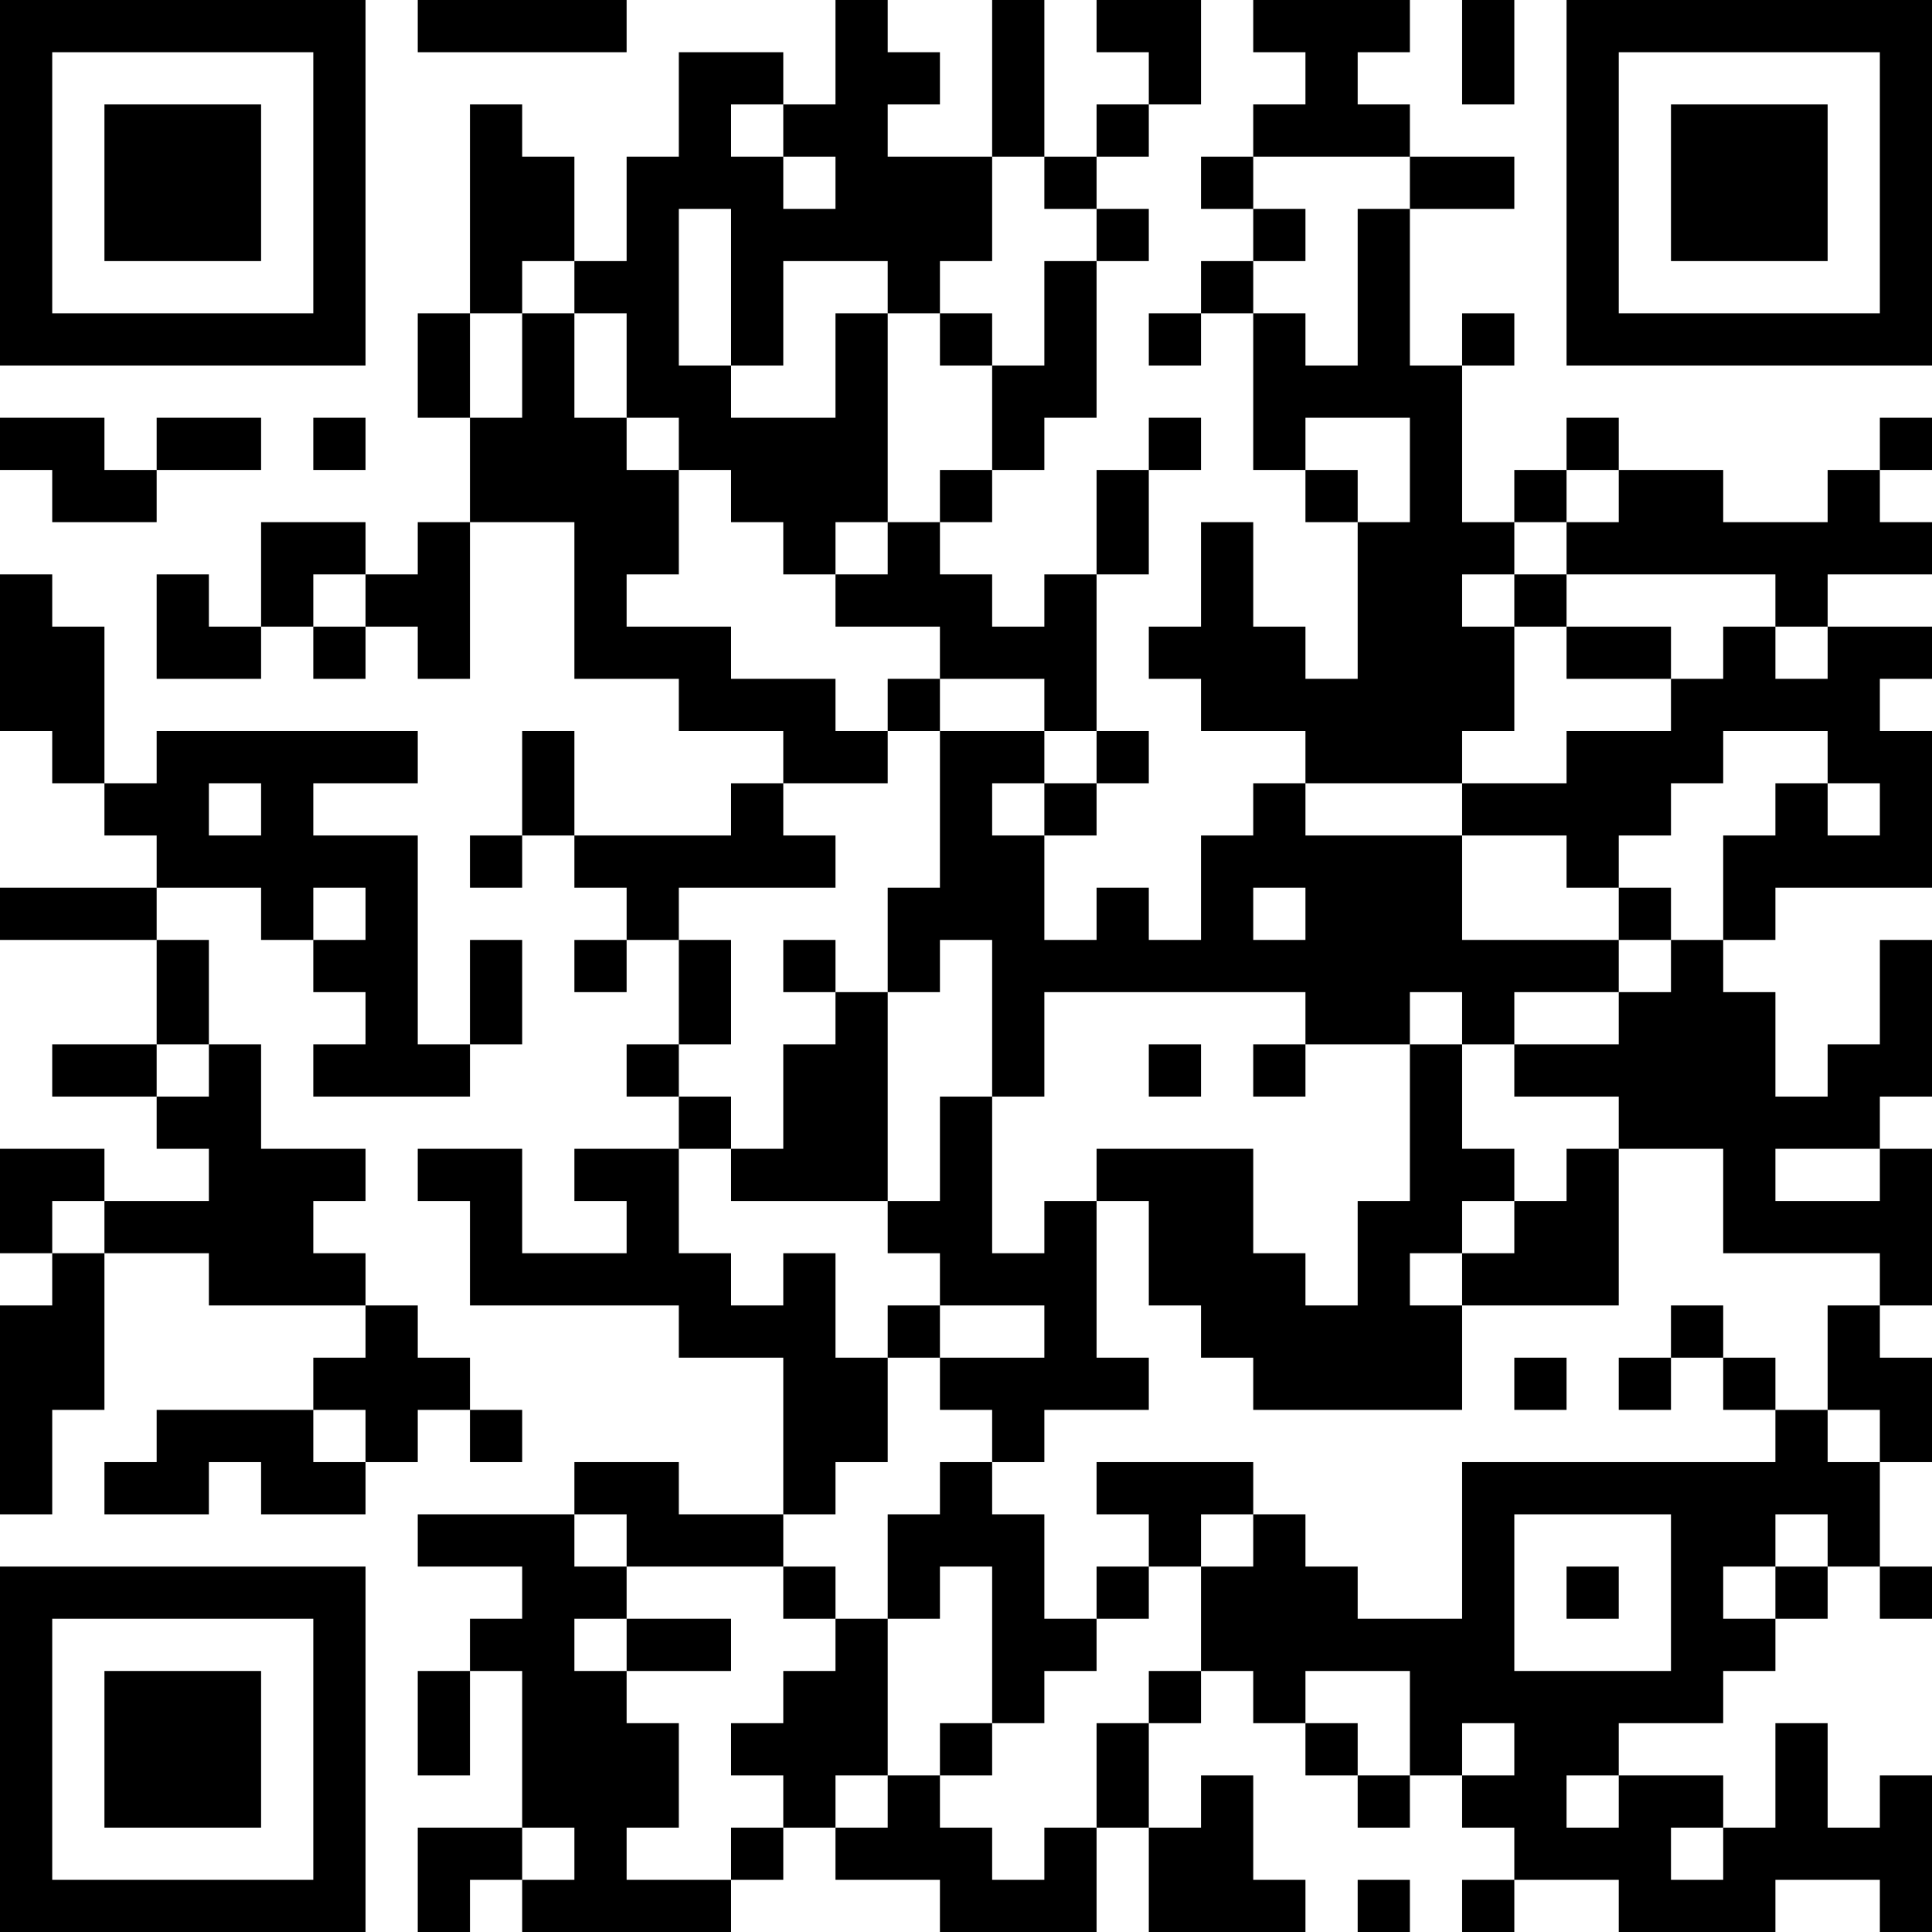<?xml version="1.0" encoding="UTF-8"?>
<svg xmlns="http://www.w3.org/2000/svg" version="1.1" width="250" height="250" viewBox="0 0 250 250"><rect x="0" y="0" width="250" height="250" fill="#ffffff"/><g transform="scale(6.757)"><g transform="translate(0,0)"><path fill-rule="evenodd" d="M8 0L8 1L12 1L12 0ZM16 0L16 2L15 2L15 1L13 1L13 3L12 3L12 5L11 5L11 3L10 3L10 2L9 2L9 6L8 6L8 8L9 8L9 10L8 10L8 11L7 11L7 10L5 10L5 12L4 12L4 11L3 11L3 13L5 13L5 12L6 12L6 13L7 13L7 12L8 12L8 13L9 13L9 10L11 10L11 13L13 13L13 14L15 14L15 15L14 15L14 16L11 16L11 14L10 14L10 16L9 16L9 17L10 17L10 16L11 16L11 17L12 17L12 18L11 18L11 19L12 19L12 18L13 18L13 20L12 20L12 21L13 21L13 22L11 22L11 23L12 23L12 24L10 24L10 22L8 22L8 23L9 23L9 25L13 25L13 26L15 26L15 29L13 29L13 28L11 28L11 29L8 29L8 30L10 30L10 31L9 31L9 32L8 32L8 34L9 34L9 32L10 32L10 35L8 35L8 37L9 37L9 36L10 36L10 37L14 37L14 36L15 36L15 35L16 35L16 36L18 36L18 37L21 37L21 35L22 35L22 37L25 37L25 36L24 36L24 34L23 34L23 35L22 35L22 33L23 33L23 32L24 32L24 33L25 33L25 34L26 34L26 35L27 35L27 34L28 34L28 35L29 35L29 36L28 36L28 37L29 37L29 36L31 36L31 37L34 37L34 36L36 36L36 37L37 37L37 34L36 34L36 35L35 35L35 33L34 33L34 35L33 35L33 34L31 34L31 33L33 33L33 32L34 32L34 31L35 31L35 30L36 30L36 31L37 31L37 30L36 30L36 28L37 28L37 26L36 26L36 25L37 25L37 22L36 22L36 21L37 21L37 18L36 18L36 20L35 20L35 21L34 21L34 19L33 19L33 18L34 18L34 17L37 17L37 14L36 14L36 13L37 13L37 12L35 12L35 11L37 11L37 10L36 10L36 9L37 9L37 8L36 8L36 9L35 9L35 10L33 10L33 9L31 9L31 8L30 8L30 9L29 9L29 10L28 10L28 7L29 7L29 6L28 6L28 7L27 7L27 4L29 4L29 3L27 3L27 2L26 2L26 1L27 1L27 0L24 0L24 1L25 1L25 2L24 2L24 3L23 3L23 4L24 4L24 5L23 5L23 6L22 6L22 7L23 7L23 6L24 6L24 9L25 9L25 10L26 10L26 13L25 13L25 12L24 12L24 10L23 10L23 12L22 12L22 13L23 13L23 14L25 14L25 15L24 15L24 16L23 16L23 18L22 18L22 17L21 17L21 18L20 18L20 16L21 16L21 15L22 15L22 14L21 14L21 11L22 11L22 9L23 9L23 8L22 8L22 9L21 9L21 11L20 11L20 12L19 12L19 11L18 11L18 10L19 10L19 9L20 9L20 8L21 8L21 5L22 5L22 4L21 4L21 3L22 3L22 2L23 2L23 0L21 0L21 1L22 1L22 2L21 2L21 3L20 3L20 0L19 0L19 3L17 3L17 2L18 2L18 1L17 1L17 0ZM28 0L28 2L29 2L29 0ZM14 2L14 3L15 3L15 4L16 4L16 3L15 3L15 2ZM19 3L19 5L18 5L18 6L17 6L17 5L15 5L15 7L14 7L14 4L13 4L13 7L14 7L14 8L16 8L16 6L17 6L17 10L16 10L16 11L15 11L15 10L14 10L14 9L13 9L13 8L12 8L12 6L11 6L11 5L10 5L10 6L9 6L9 8L10 8L10 6L11 6L11 8L12 8L12 9L13 9L13 11L12 11L12 12L14 12L14 13L16 13L16 14L17 14L17 15L15 15L15 16L16 16L16 17L13 17L13 18L14 18L14 20L13 20L13 21L14 21L14 22L13 22L13 24L14 24L14 25L15 25L15 24L16 24L16 26L17 26L17 28L16 28L16 29L15 29L15 30L12 30L12 29L11 29L11 30L12 30L12 31L11 31L11 32L12 32L12 33L13 33L13 35L12 35L12 36L14 36L14 35L15 35L15 34L14 34L14 33L15 33L15 32L16 32L16 31L17 31L17 34L16 34L16 35L17 35L17 34L18 34L18 35L19 35L19 36L20 36L20 35L21 35L21 33L22 33L22 32L23 32L23 30L24 30L24 29L25 29L25 30L26 30L26 31L28 31L28 28L34 28L34 27L35 27L35 28L36 28L36 27L35 27L35 25L36 25L36 24L33 24L33 22L31 22L31 21L29 21L29 20L31 20L31 19L32 19L32 18L33 18L33 16L34 16L34 15L35 15L35 16L36 16L36 15L35 15L35 14L33 14L33 15L32 15L32 16L31 16L31 17L30 17L30 16L28 16L28 15L30 15L30 14L32 14L32 13L33 13L33 12L34 12L34 13L35 13L35 12L34 12L34 11L30 11L30 10L31 10L31 9L30 9L30 10L29 10L29 11L28 11L28 12L29 12L29 14L28 14L28 15L25 15L25 16L28 16L28 18L31 18L31 19L29 19L29 20L28 20L28 19L27 19L27 20L25 20L25 19L20 19L20 21L19 21L19 18L18 18L18 19L17 19L17 17L18 17L18 14L20 14L20 15L19 15L19 16L20 16L20 15L21 15L21 14L20 14L20 13L18 13L18 12L16 12L16 11L17 11L17 10L18 10L18 9L19 9L19 7L20 7L20 5L21 5L21 4L20 4L20 3ZM24 3L24 4L25 4L25 5L24 5L24 6L25 6L25 7L26 7L26 4L27 4L27 3ZM18 6L18 7L19 7L19 6ZM0 8L0 9L1 9L1 10L3 10L3 9L5 9L5 8L3 8L3 9L2 9L2 8ZM6 8L6 9L7 9L7 8ZM25 8L25 9L26 9L26 10L27 10L27 8ZM0 11L0 14L1 14L1 15L2 15L2 16L3 16L3 17L0 17L0 18L3 18L3 20L1 20L1 21L3 21L3 22L4 22L4 23L2 23L2 22L0 22L0 24L1 24L1 25L0 25L0 29L1 29L1 27L2 27L2 24L4 24L4 25L7 25L7 26L6 26L6 27L3 27L3 28L2 28L2 29L4 29L4 28L5 28L5 29L7 29L7 28L8 28L8 27L9 27L9 28L10 28L10 27L9 27L9 26L8 26L8 25L7 25L7 24L6 24L6 23L7 23L7 22L5 22L5 20L4 20L4 18L3 18L3 17L5 17L5 18L6 18L6 19L7 19L7 20L6 20L6 21L9 21L9 20L10 20L10 18L9 18L9 20L8 20L8 16L6 16L6 15L8 15L8 14L3 14L3 15L2 15L2 12L1 12L1 11ZM6 11L6 12L7 12L7 11ZM29 11L29 12L30 12L30 13L32 13L32 12L30 12L30 11ZM17 13L17 14L18 14L18 13ZM4 15L4 16L5 16L5 15ZM6 17L6 18L7 18L7 17ZM24 17L24 18L25 18L25 17ZM31 17L31 18L32 18L32 17ZM15 18L15 19L16 19L16 20L15 20L15 22L14 22L14 23L17 23L17 24L18 24L18 25L17 25L17 26L18 26L18 27L19 27L19 28L18 28L18 29L17 29L17 31L18 31L18 30L19 30L19 33L18 33L18 34L19 34L19 33L20 33L20 32L21 32L21 31L22 31L22 30L23 30L23 29L24 29L24 28L21 28L21 29L22 29L22 30L21 30L21 31L20 31L20 29L19 29L19 28L20 28L20 27L22 27L22 26L21 26L21 23L22 23L22 25L23 25L23 26L24 26L24 27L28 27L28 25L31 25L31 22L30 22L30 23L29 23L29 22L28 22L28 20L27 20L27 23L26 23L26 25L25 25L25 24L24 24L24 22L21 22L21 23L20 23L20 24L19 24L19 21L18 21L18 23L17 23L17 19L16 19L16 18ZM3 20L3 21L4 21L4 20ZM22 20L22 21L23 21L23 20ZM24 20L24 21L25 21L25 20ZM34 22L34 23L36 23L36 22ZM1 23L1 24L2 24L2 23ZM28 23L28 24L27 24L27 25L28 25L28 24L29 24L29 23ZM18 25L18 26L20 26L20 25ZM32 25L32 26L31 26L31 27L32 27L32 26L33 26L33 27L34 27L34 26L33 26L33 25ZM29 26L29 27L30 27L30 26ZM6 27L6 28L7 28L7 27ZM29 29L29 32L32 32L32 29ZM34 29L34 30L33 30L33 31L34 31L34 30L35 30L35 29ZM15 30L15 31L16 31L16 30ZM30 30L30 31L31 31L31 30ZM12 31L12 32L14 32L14 31ZM25 32L25 33L26 33L26 34L27 34L27 32ZM28 33L28 34L29 34L29 33ZM30 34L30 35L31 35L31 34ZM10 35L10 36L11 36L11 35ZM32 35L32 36L33 36L33 35ZM26 36L26 37L27 37L27 36ZM0 0L0 7L7 7L7 0ZM1 1L1 6L6 6L6 1ZM2 2L2 5L5 5L5 2ZM30 0L30 7L37 7L37 0ZM31 1L31 6L36 6L36 1ZM32 2L32 5L35 5L35 2ZM0 30L0 37L7 37L7 30ZM1 31L1 36L6 36L6 31ZM2 32L2 35L5 35L5 32Z" fill="#000000"/></g></g></svg>

